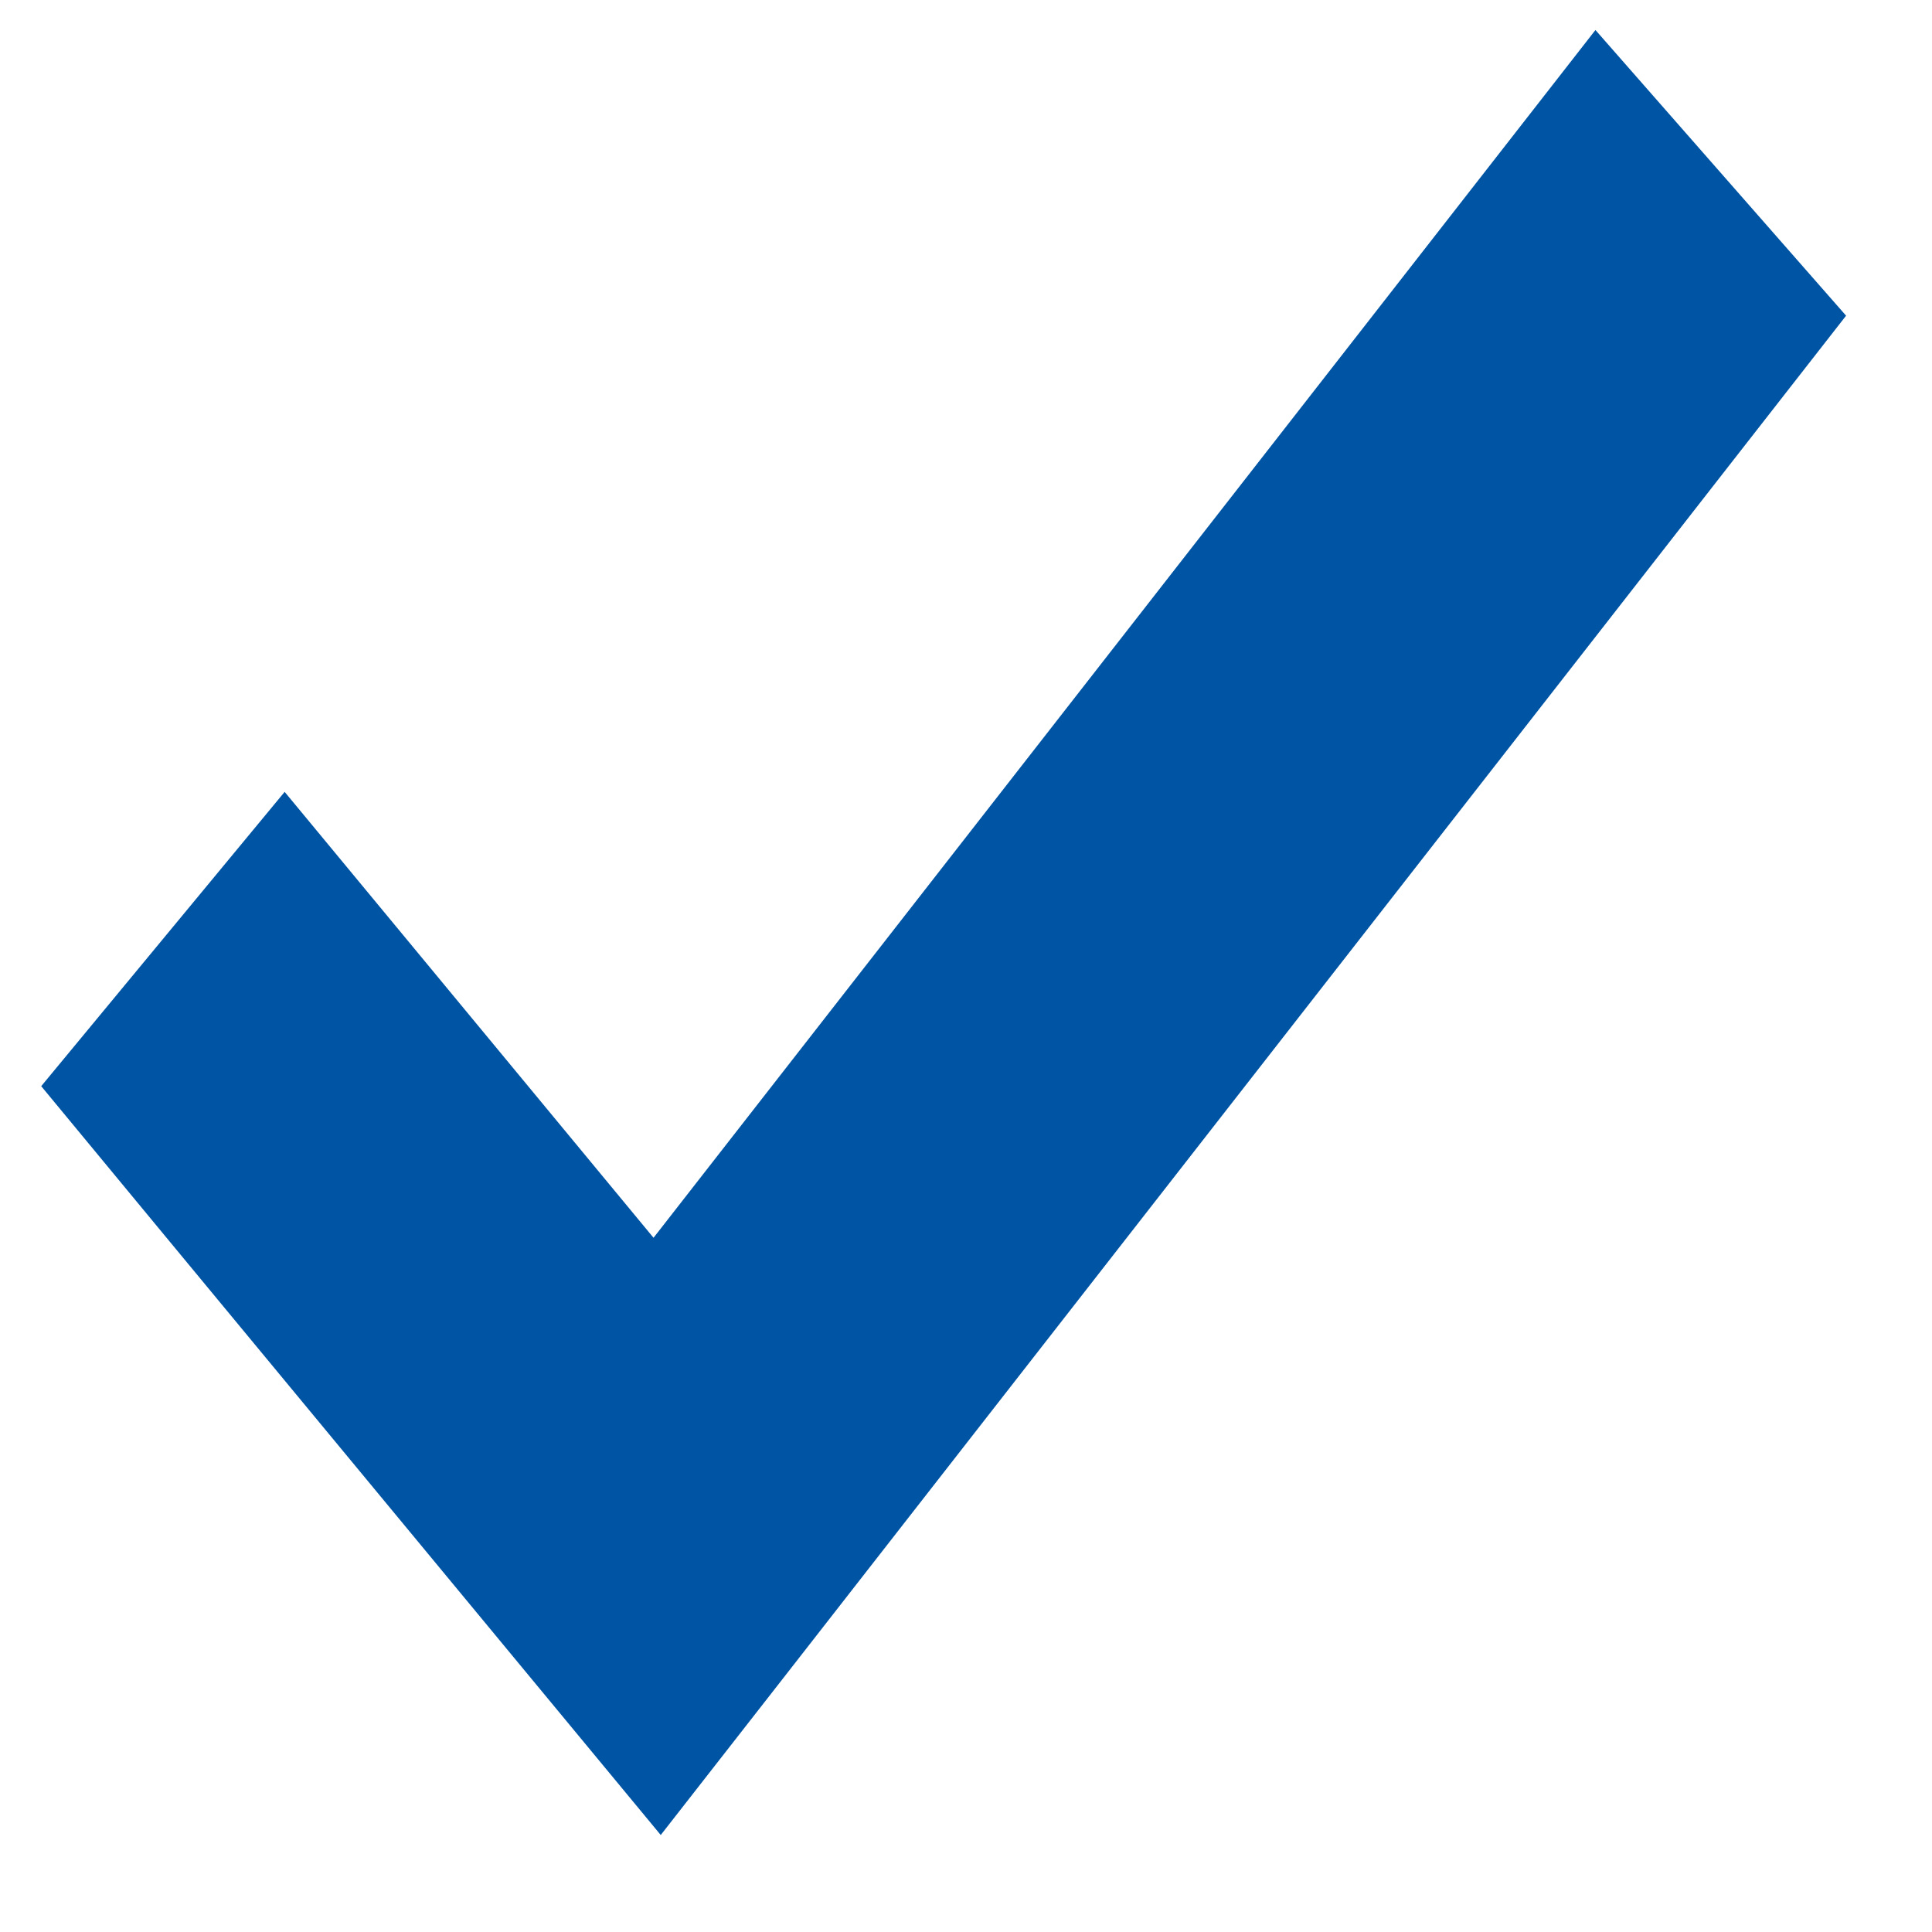 <svg width="15" height="15" viewBox="0 0 15 15" fill="none" xmlns="http://www.w3.org/2000/svg"><path fill="none" d="M.32.233h14.013v14.014H.32z"/><path d="M12.387.233l-.918 1.177-6.395 8.2-1.919-2.32-.945-1.142L.32 8.433l.945 1.143 2.891 3.494.974 1.177.945-1.21 7.34-9.41.918-1.176L12.387.233z" fill="#0054A4"/></svg>